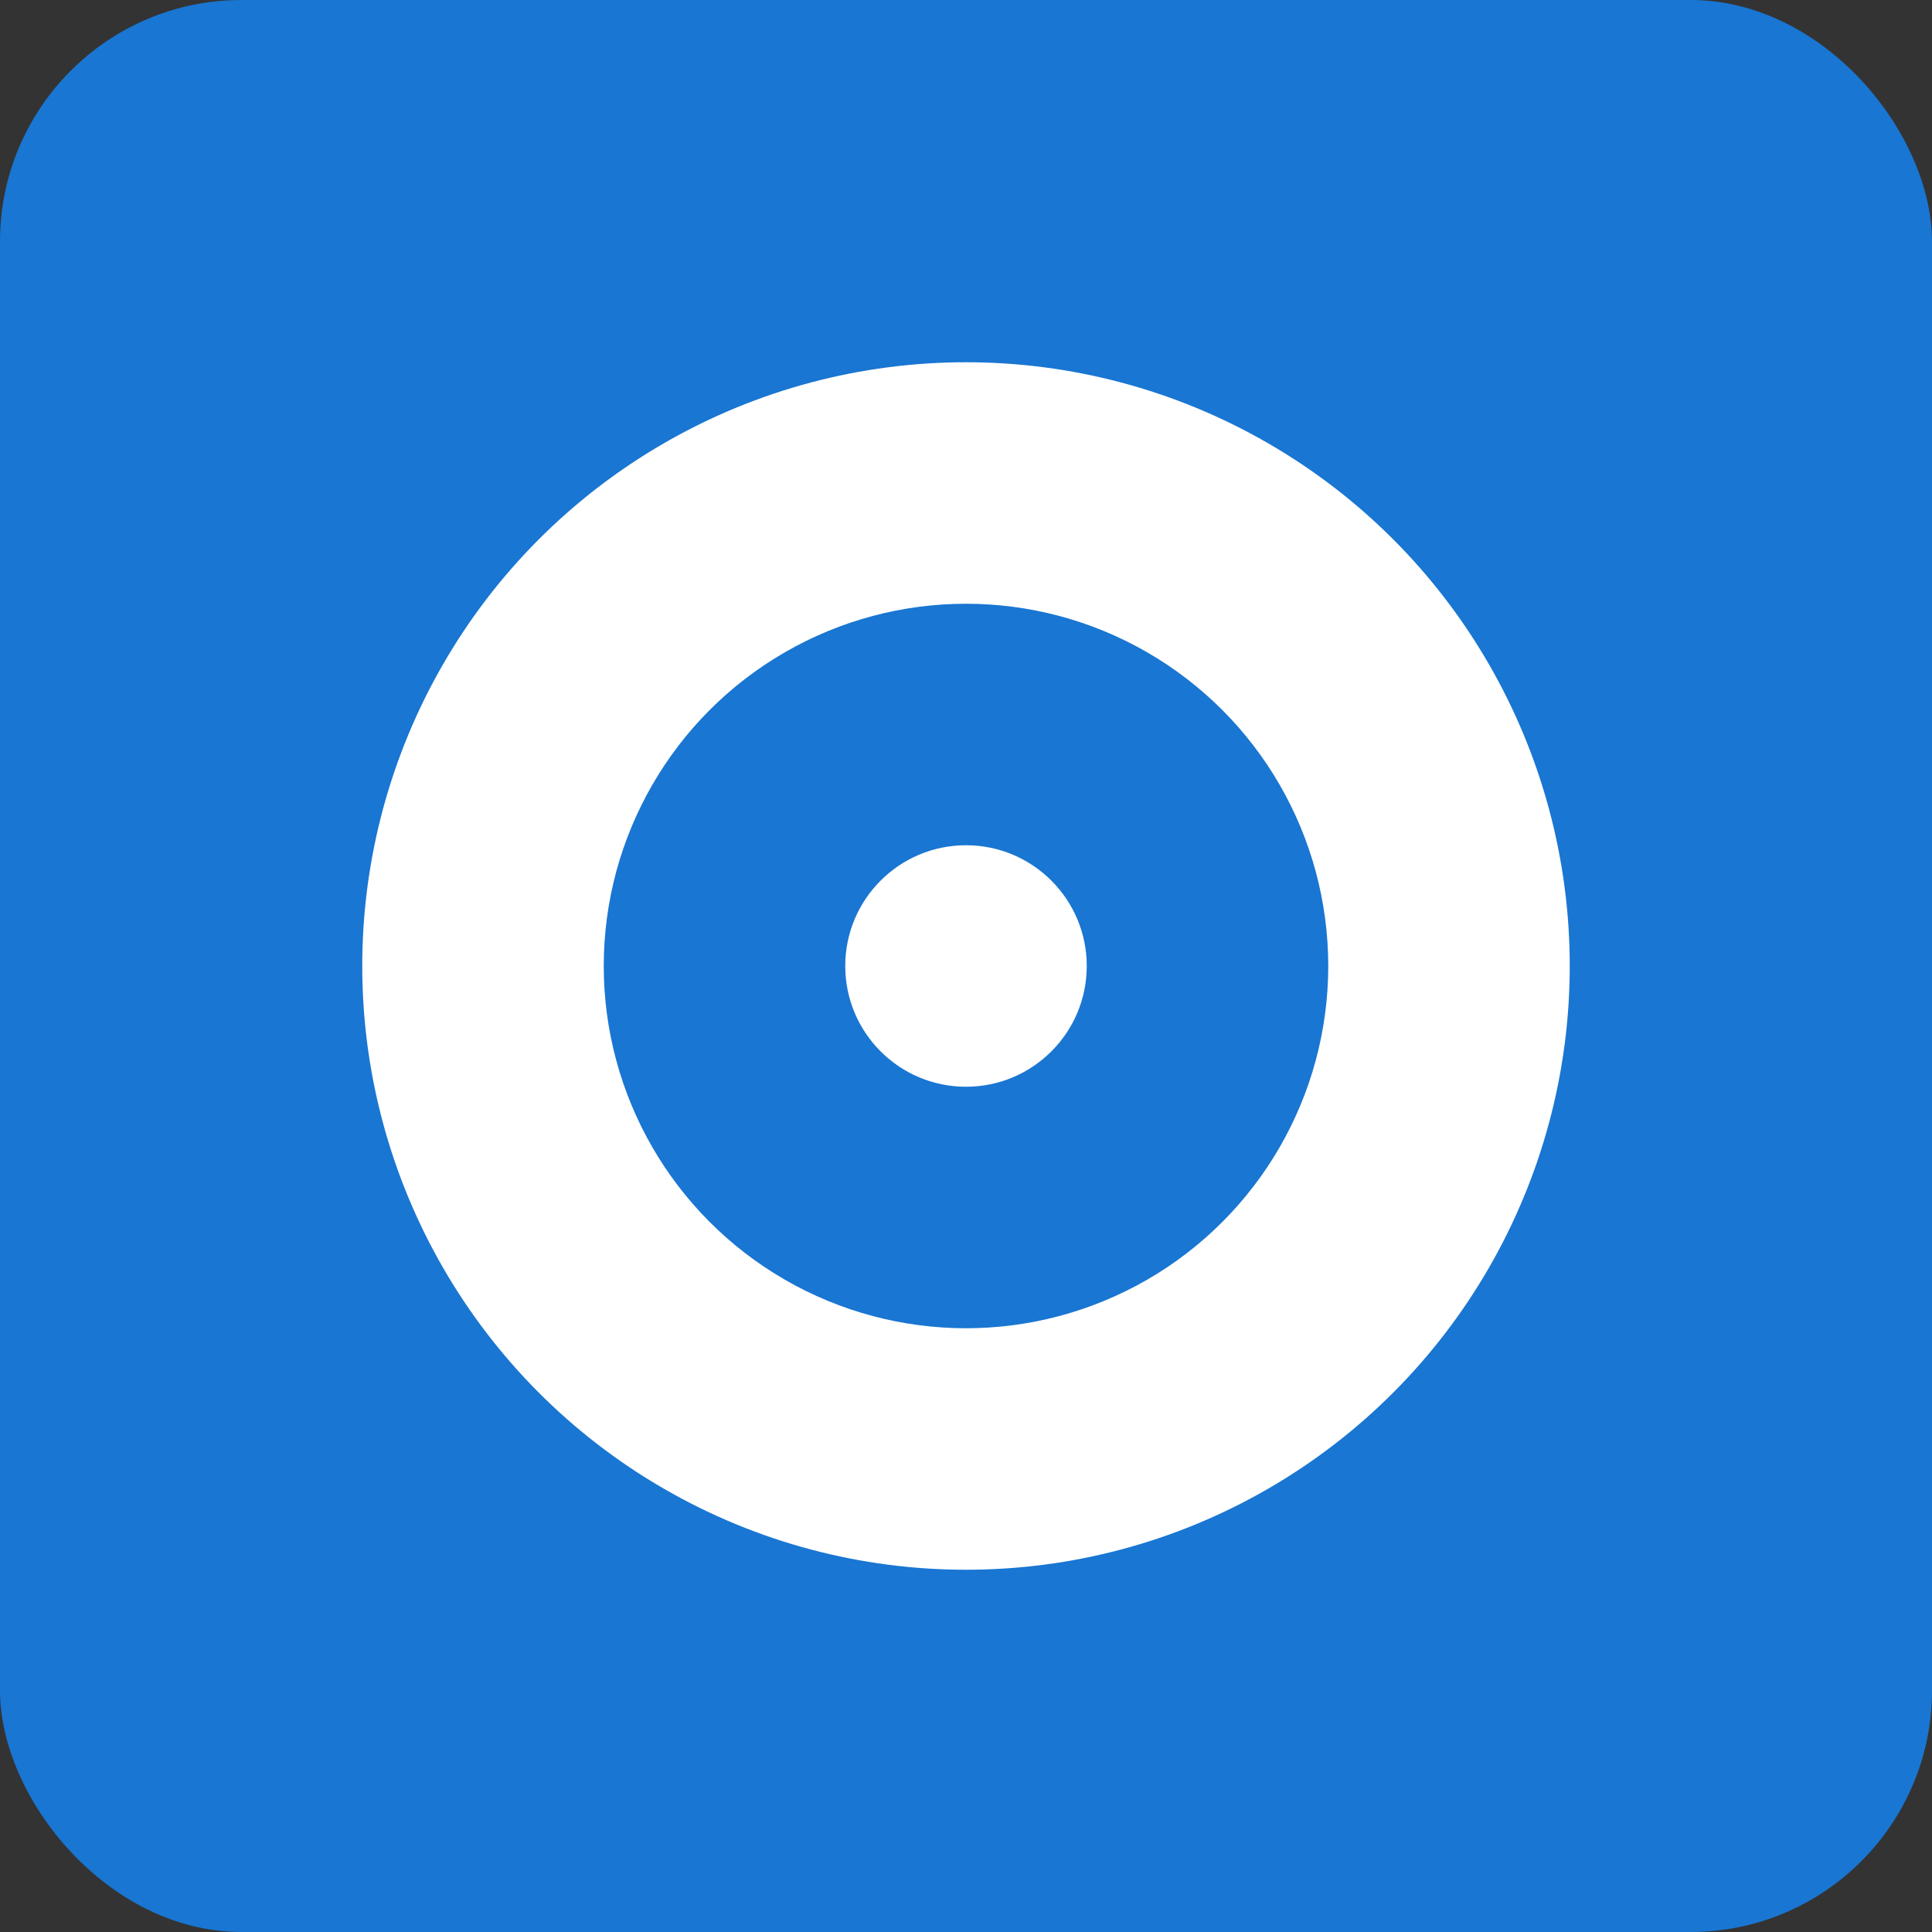 <svg xmlns="http://www.w3.org/2000/svg" viewBox="0 0 32 32" fill="none">
  <rect x="0" y="0" width="32" height="32" fill="#333333" stroke="none"/>
  <rect width="32" height="32" fill="#1976d2" rx="4"/>
  <circle cx="16" cy="16" r="10" fill="white"/>
  <circle cx="16" cy="16" r="6" fill="#1976d2"/>
  <circle cx="16" cy="16" r="2" fill="white"/>
</svg>
